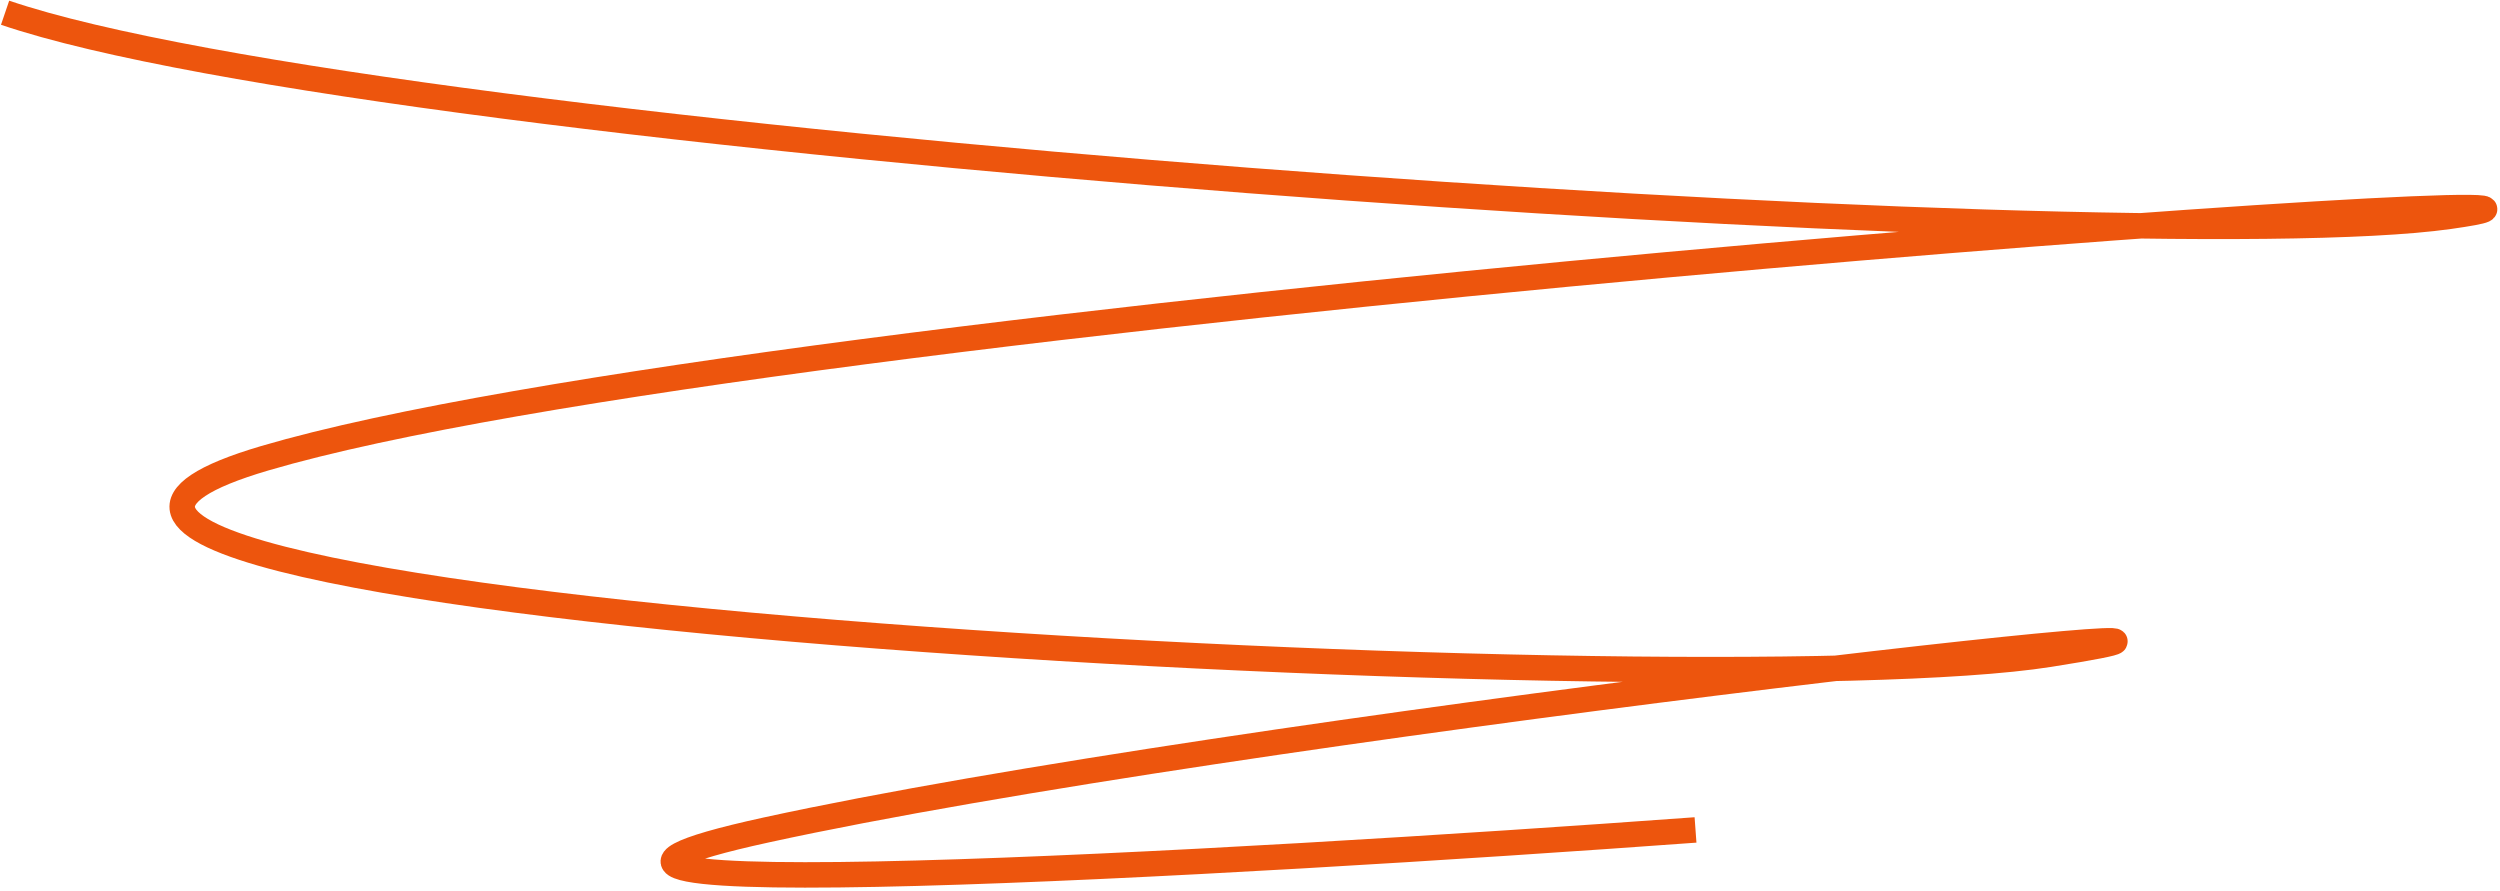 <?xml version="1.0" encoding="UTF-8"?> <svg xmlns="http://www.w3.org/2000/svg" width="491" height="175" viewBox="0 0 491 175" fill="none"> <path d="M333 163C241.667 169.667 77.3 179 150.5 163C242 143 472 117.5 402.5 128.5C333 139.5 -46.5 119 52 90C150.5 61 545 33.5 481 42.5C417 51.5 76 28 1 2.5" stroke="#ED550D" stroke-width="5"></path> </svg> 